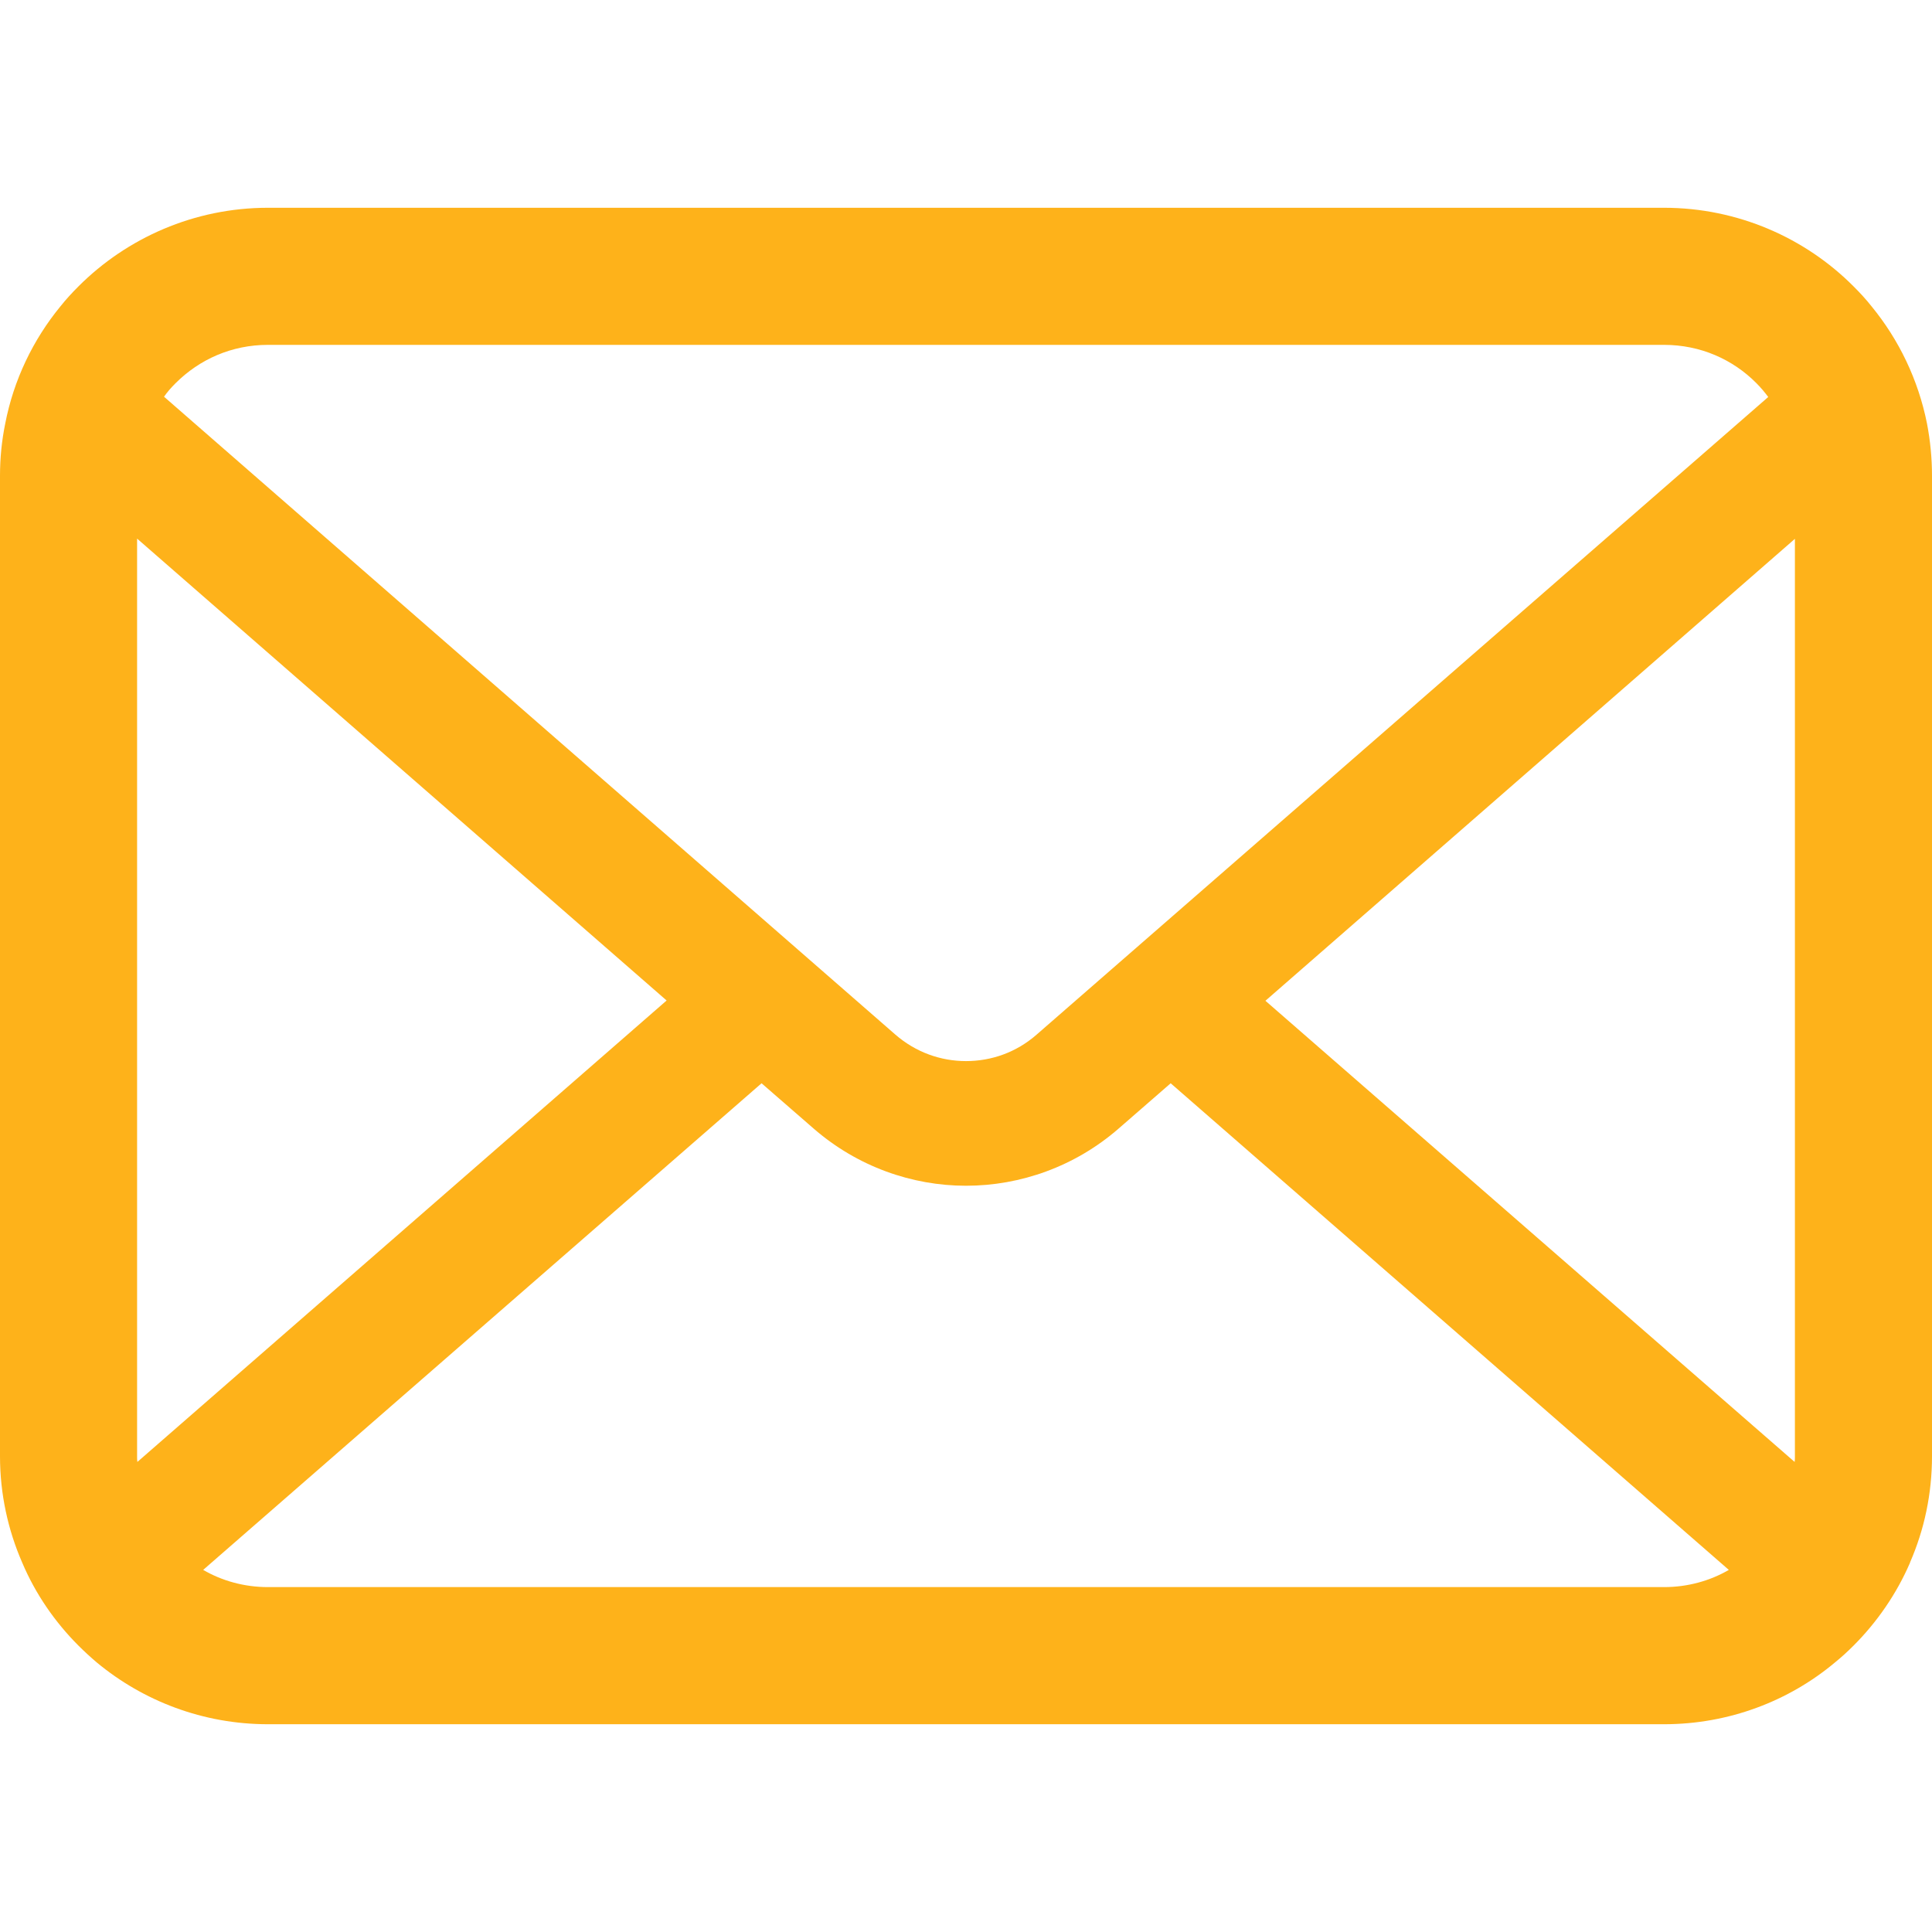 <svg width="50" height="50" viewBox="0 0 50 50" fill="none" xmlns="http://www.w3.org/2000/svg">
<path d="M49.871 10.964C49.645 9.829 49.142 8.79 48.439 7.932C48.291 7.745 48.136 7.577 47.968 7.41C46.722 6.158 44.974 5.377 43.064 5.377H6.936C5.026 5.377 3.284 6.158 2.032 7.41C1.865 7.577 1.71 7.745 1.561 7.932C0.858 8.79 0.354 9.829 0.135 10.964C0.045 11.402 0 11.855 0 12.313V37.687C0 38.661 0.206 39.596 0.575 40.441C0.916 41.248 1.42 41.978 2.032 42.59C2.188 42.745 2.342 42.887 2.51 43.029C3.71 44.023 5.258 44.623 6.936 44.623H43.064C44.742 44.623 46.298 44.023 47.49 43.023C47.658 42.887 47.813 42.745 47.968 42.59C48.58 41.978 49.084 41.248 49.432 40.441V40.435C49.8 39.59 50 38.661 50 37.687V12.313C50 11.855 49.955 11.402 49.871 10.964ZM4.542 9.919C5.162 9.3 5.994 8.925 6.936 8.925H43.064C44.006 8.925 44.846 9.3 45.458 9.919C45.568 10.029 45.671 10.152 45.762 10.274L26.826 26.777C26.303 27.235 25.658 27.461 25 27.461C24.348 27.461 23.703 27.235 23.174 26.777L4.245 10.267C4.329 10.145 4.432 10.029 4.542 9.919ZM3.548 37.687V13.939L17.252 25.893L3.555 37.835C3.548 37.79 3.548 37.739 3.548 37.687ZM43.064 41.074H6.936C6.322 41.074 5.748 40.913 5.258 40.629L19.709 28.035L21.059 29.209C22.188 30.19 23.6 30.687 25 30.687C26.407 30.687 27.82 30.19 28.948 29.209L30.297 28.035L44.742 40.629C44.252 40.913 43.678 41.074 43.064 41.074ZM46.452 37.687C46.452 37.739 46.452 37.79 46.445 37.835L32.749 25.9L46.452 13.945V37.687Z" fill="#FEB21A"/>
</svg>
